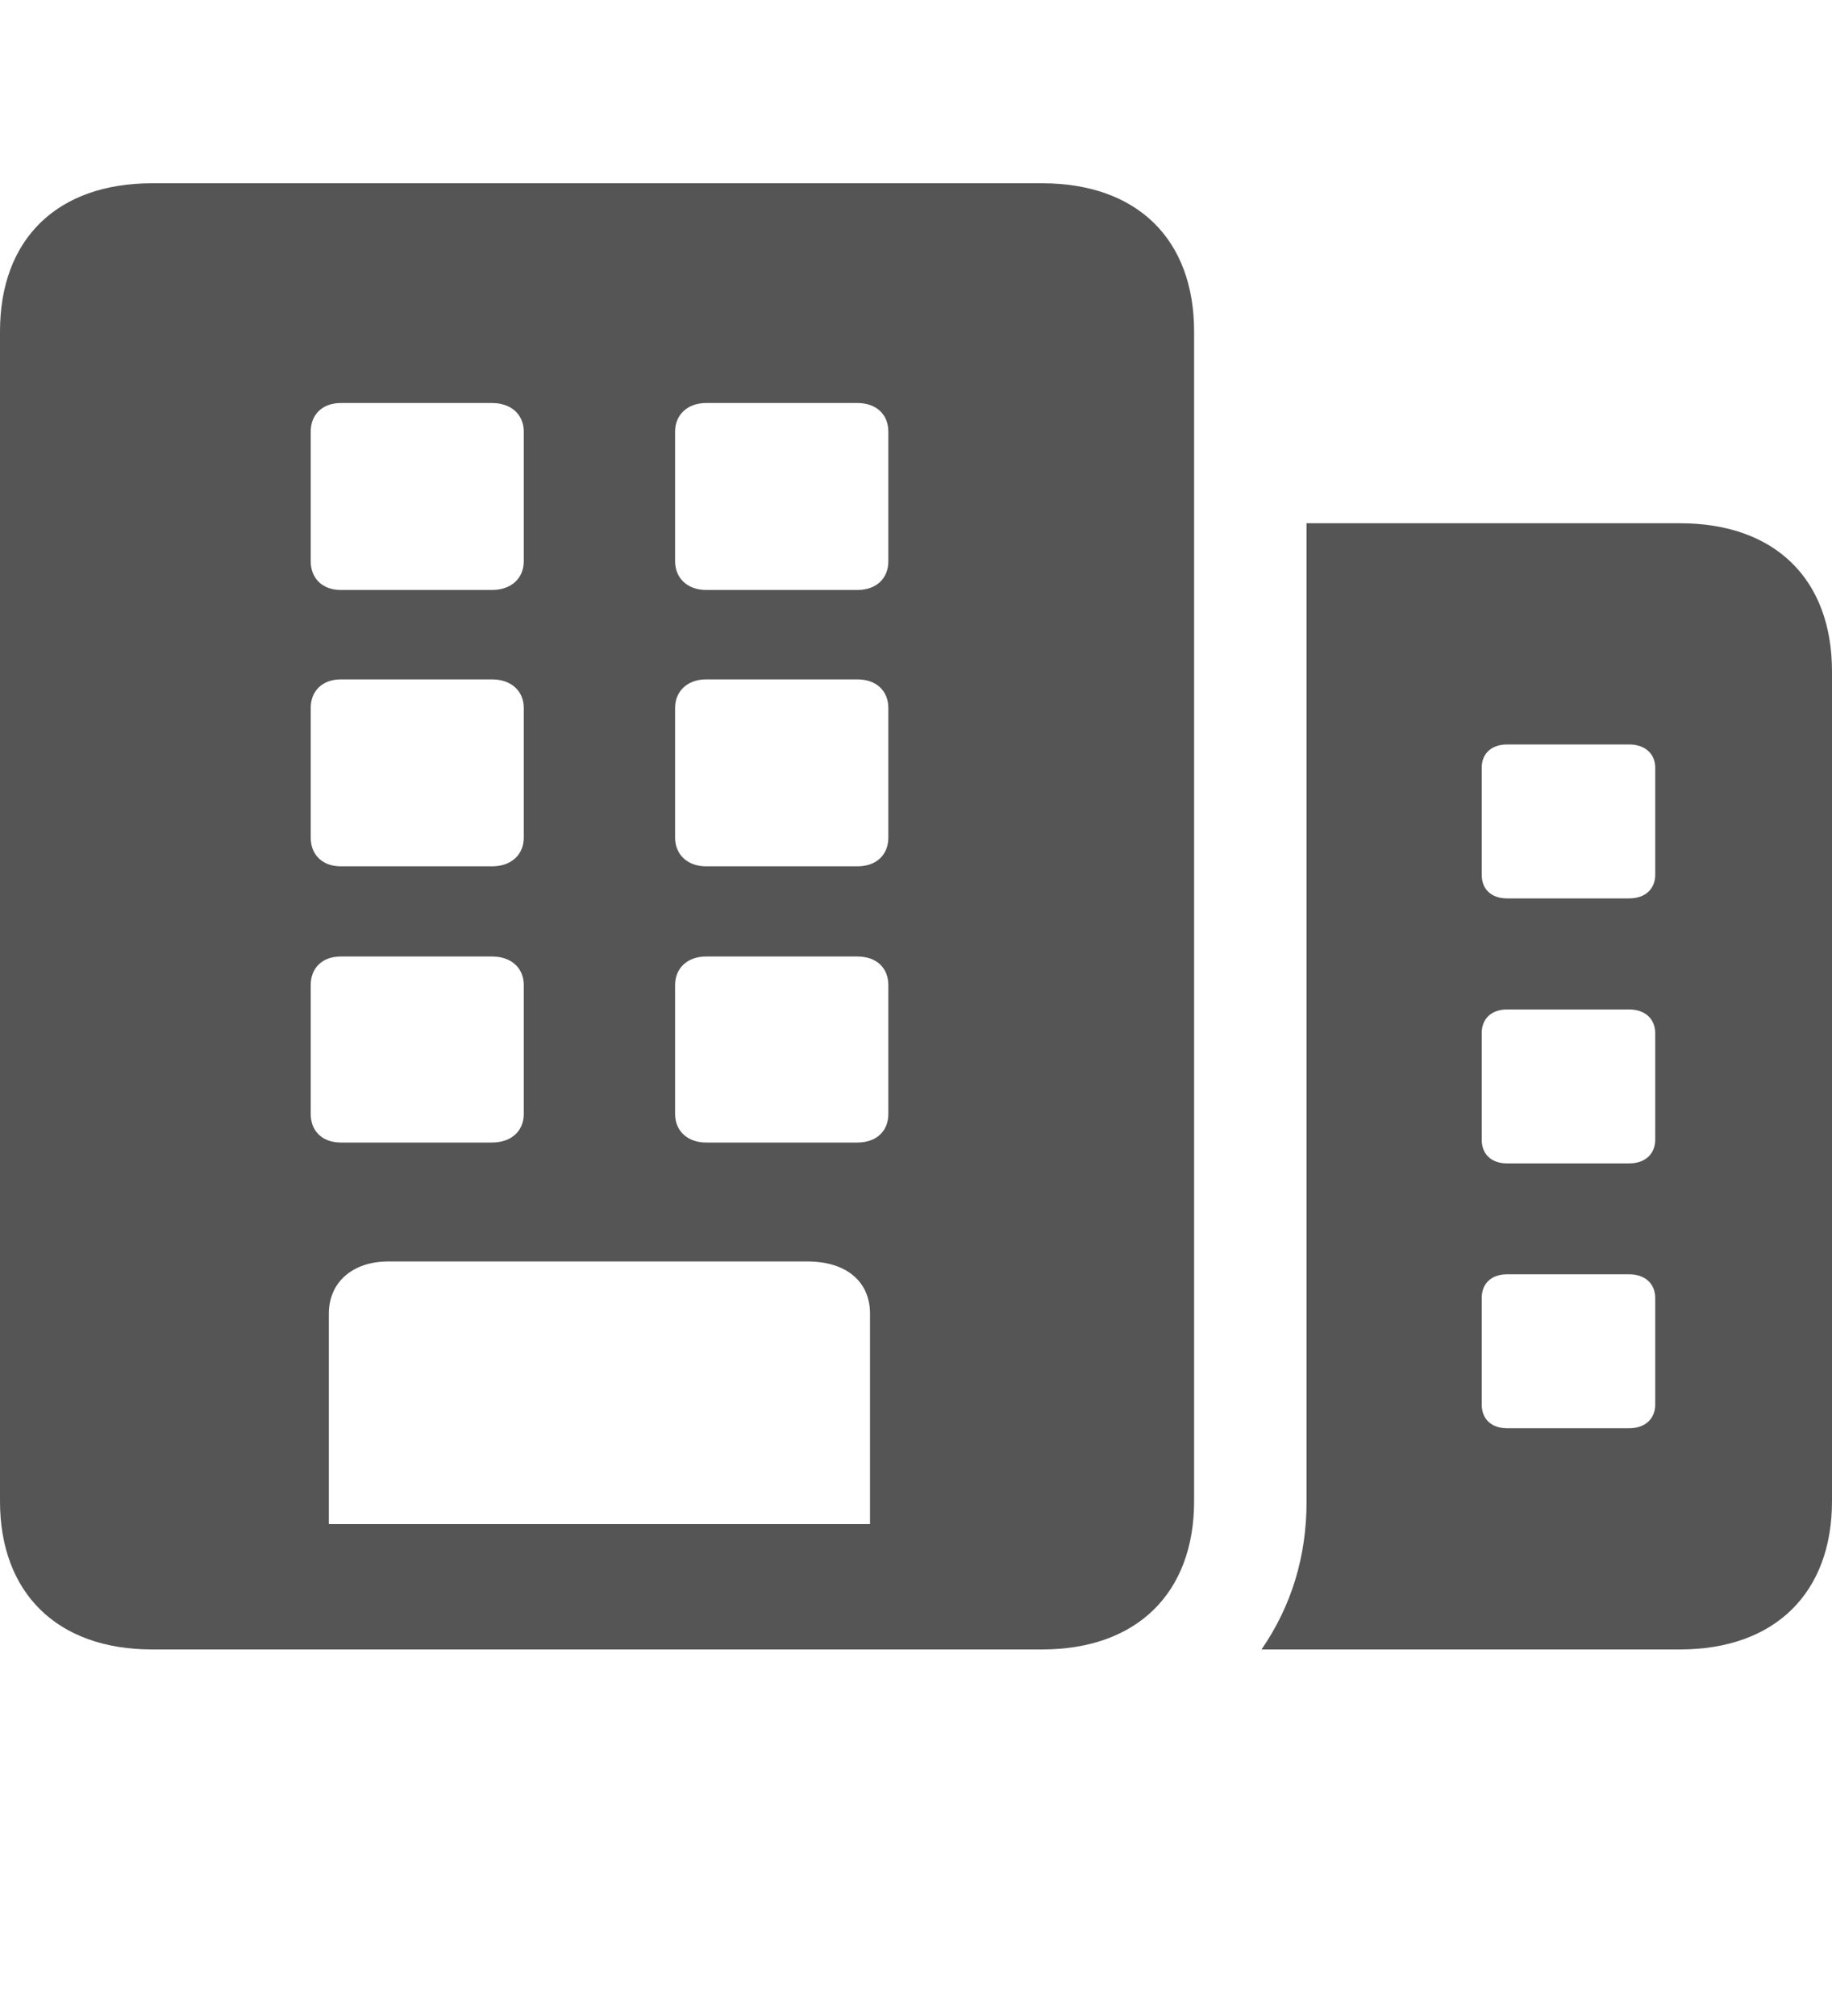 <svg width="10" height="11" viewBox="0 0 10 11" fill="none" xmlns="http://www.w3.org/2000/svg">
<path d="M0 8.191V1.809C0 1.305 0.311 1 0.83 1H5.688C6.207 1 6.518 1.305 6.518 1.809V8.191C6.518 8.691 6.207 9 5.688 9H0.83C0.311 9 0 8.691 0 8.191ZM1.696 3.062C1.696 3.156 1.76 3.219 1.86 3.219H2.686C2.79 3.219 2.859 3.156 2.859 3.062V2.355C2.859 2.262 2.79 2.199 2.686 2.199H1.86C1.76 2.199 1.696 2.262 1.696 2.355V3.062ZM3.685 3.062C3.685 3.156 3.754 3.219 3.854 3.219H4.68C4.784 3.219 4.849 3.156 4.849 3.062V2.355C4.849 2.262 4.784 2.199 4.68 2.199H3.854C3.754 2.199 3.685 2.262 3.685 2.355V3.062ZM6.886 9C7.05 8.762 7.132 8.492 7.132 8.191V2.855H9.17C9.689 2.855 10 3.16 10 3.664V8.191C10 8.691 9.689 9 9.17 9H6.886ZM1.696 4.57C1.696 4.664 1.76 4.727 1.86 4.727H2.686C2.79 4.727 2.859 4.664 2.859 4.57V3.863C2.859 3.77 2.79 3.707 2.686 3.707H1.86C1.76 3.707 1.696 3.77 1.696 3.863V4.57ZM3.685 4.57C3.685 4.664 3.754 4.727 3.854 4.727H4.68C4.784 4.727 4.849 4.664 4.849 4.57V3.863C4.849 3.77 4.784 3.707 4.68 3.707H3.854C3.754 3.707 3.685 3.77 3.685 3.863V4.57ZM8.088 4.773C8.088 4.852 8.14 4.902 8.227 4.902H8.893C8.979 4.902 9.035 4.852 9.035 4.773V4.188C9.035 4.113 8.979 4.062 8.893 4.062H8.227C8.14 4.062 8.088 4.113 8.088 4.188V4.773ZM1.696 6.078C1.696 6.172 1.76 6.234 1.86 6.234H2.686C2.79 6.234 2.859 6.172 2.859 6.078V5.375C2.859 5.281 2.79 5.219 2.686 5.219H1.86C1.76 5.219 1.696 5.281 1.696 5.375V6.078ZM3.685 6.078C3.685 6.172 3.754 6.234 3.854 6.234H4.68C4.784 6.234 4.849 6.172 4.849 6.078V5.375C4.849 5.281 4.784 5.219 4.68 5.219H3.854C3.754 5.219 3.685 5.281 3.685 5.375V6.078ZM8.088 6.219C8.088 6.297 8.14 6.348 8.227 6.348H8.893C8.979 6.348 9.035 6.297 9.035 6.219V5.637C9.035 5.559 8.979 5.508 8.893 5.508H8.227C8.14 5.508 8.088 5.559 8.088 5.637V6.219ZM1.795 8.316H4.749V7.168C4.749 6.996 4.624 6.883 4.407 6.883H2.119C1.925 6.883 1.795 6.996 1.795 7.168V8.316ZM8.088 7.664C8.088 7.742 8.14 7.793 8.227 7.793H8.893C8.979 7.793 9.035 7.742 9.035 7.664V7.082C9.035 7.004 8.979 6.953 8.893 6.953H8.227C8.14 6.953 8.088 7.004 8.088 7.082V7.664Z" fill="#555555"/>
</svg>
